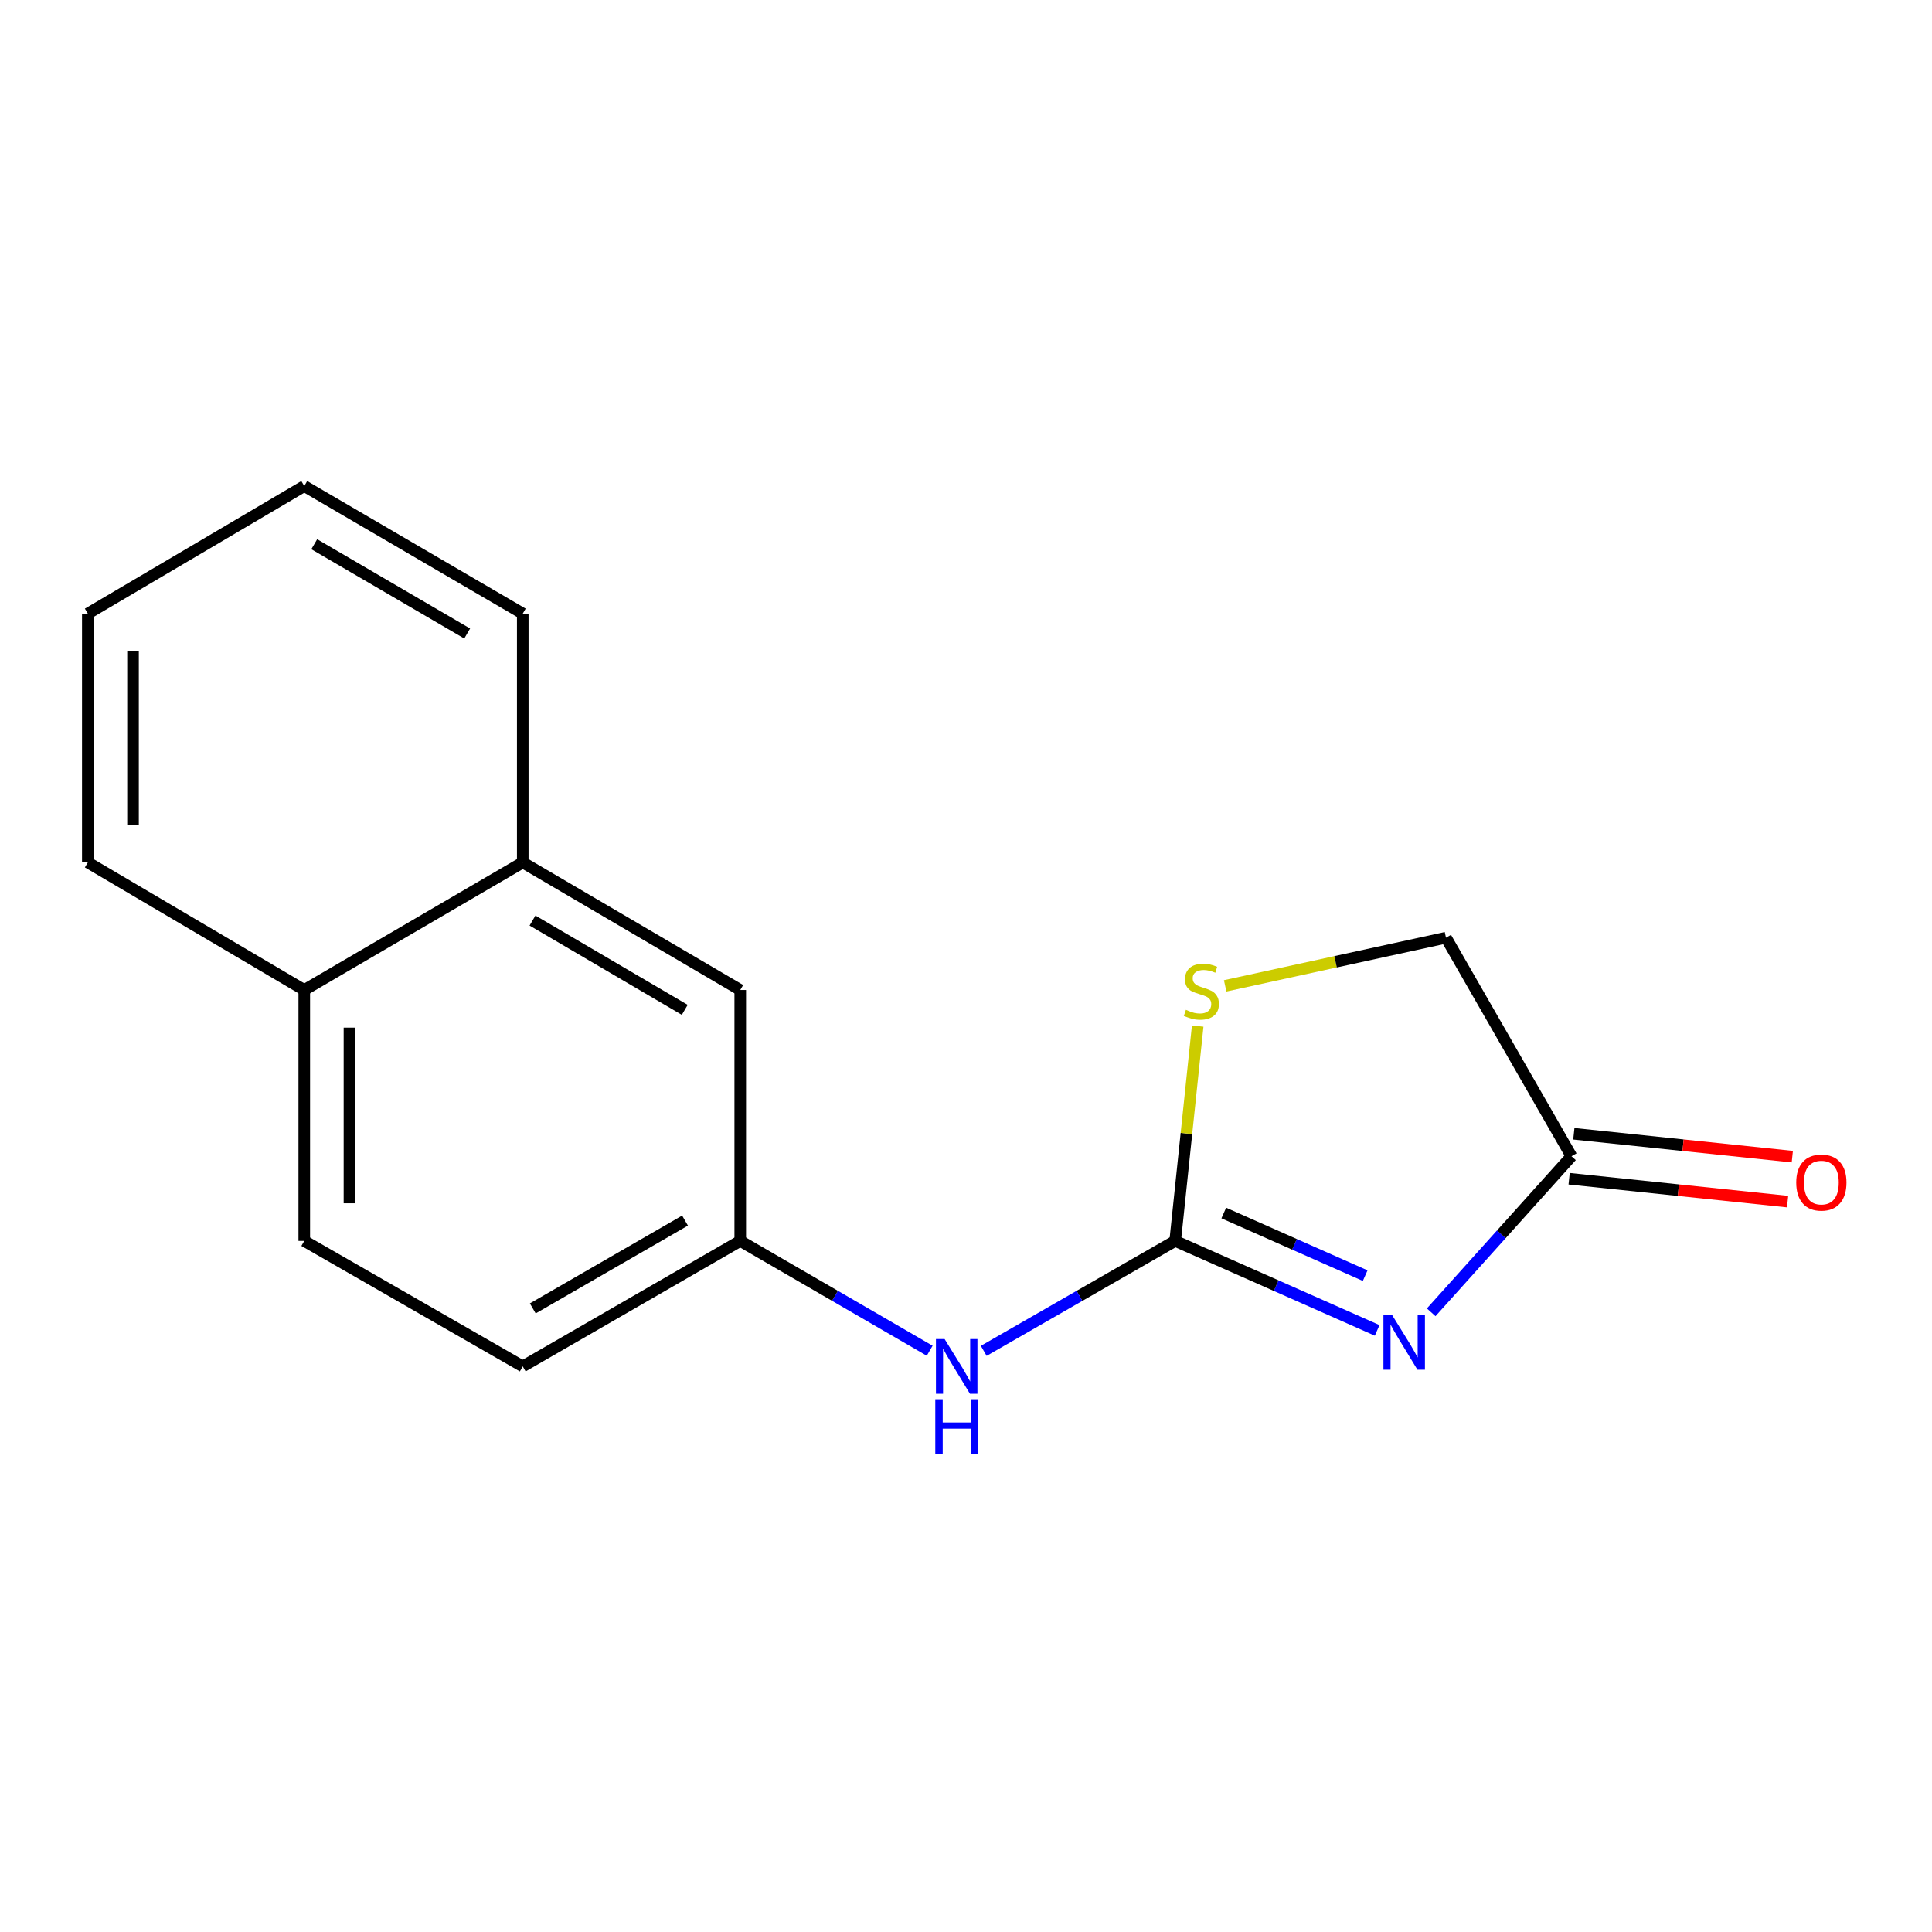 <?xml version='1.0' encoding='iso-8859-1'?>
<svg version='1.1' baseProfile='full'
              xmlns='http://www.w3.org/2000/svg'
                      xmlns:rdkit='http://www.rdkit.org/xml'
                      xmlns:xlink='http://www.w3.org/1999/xlink'
                  xml:space='preserve'
width='1000px' height='1000px' viewBox='0 0 1000 1000'>
<!-- END OF HEADER -->
<rect style='opacity:1.0;fill:#FFFFFF;stroke:none' width='1000' height='1000' x='0' y='0'> </rect>
<path class='bond-0' d='M 712.819,688.61 L 660.544,665.453' style='fill:none;fill-rule:evenodd;stroke:#0000FF;stroke-width:6px;stroke-linecap:butt;stroke-linejoin:miter;stroke-opacity:1' />
<path class='bond-0' d='M 660.544,665.453 L 608.269,642.296' style='fill:none;fill-rule:evenodd;stroke:#000000;stroke-width:6px;stroke-linecap:butt;stroke-linejoin:miter;stroke-opacity:1' />
<path class='bond-0' d='M 706.612,660.273 L 670.019,644.064' style='fill:none;fill-rule:evenodd;stroke:#0000FF;stroke-width:6px;stroke-linecap:butt;stroke-linejoin:miter;stroke-opacity:1' />
<path class='bond-0' d='M 670.019,644.064 L 633.427,627.854' style='fill:none;fill-rule:evenodd;stroke:#000000;stroke-width:6px;stroke-linecap:butt;stroke-linejoin:miter;stroke-opacity:1' />
<path class='bond-1' d='M 740.778,679.254 L 777.088,638.862' style='fill:none;fill-rule:evenodd;stroke:#0000FF;stroke-width:6px;stroke-linecap:butt;stroke-linejoin:miter;stroke-opacity:1' />
<path class='bond-1' d='M 777.088,638.862 L 813.398,598.471' style='fill:none;fill-rule:evenodd;stroke:#000000;stroke-width:6px;stroke-linecap:butt;stroke-linejoin:miter;stroke-opacity:1' />
<path class='bond-2' d='M 608.269,642.296 L 614.097,586.696' style='fill:none;fill-rule:evenodd;stroke:#000000;stroke-width:6px;stroke-linecap:butt;stroke-linejoin:miter;stroke-opacity:1' />
<path class='bond-2' d='M 614.097,586.696 L 619.924,531.096' style='fill:none;fill-rule:evenodd;stroke:#CCCC00;stroke-width:6px;stroke-linecap:butt;stroke-linejoin:miter;stroke-opacity:1' />
<path class='bond-3' d='M 608.269,642.296 L 558.726,670.749' style='fill:none;fill-rule:evenodd;stroke:#000000;stroke-width:6px;stroke-linecap:butt;stroke-linejoin:miter;stroke-opacity:1' />
<path class='bond-3' d='M 558.726,670.749 L 509.184,699.201' style='fill:none;fill-rule:evenodd;stroke:#0000FF;stroke-width:6px;stroke-linecap:butt;stroke-linejoin:miter;stroke-opacity:1' />
<path class='bond-7' d='M 812.18,610.105 L 868.72,616.025' style='fill:none;fill-rule:evenodd;stroke:#000000;stroke-width:6px;stroke-linecap:butt;stroke-linejoin:miter;stroke-opacity:1' />
<path class='bond-7' d='M 868.72,616.025 L 925.26,621.946' style='fill:none;fill-rule:evenodd;stroke:#FF0000;stroke-width:6px;stroke-linecap:butt;stroke-linejoin:miter;stroke-opacity:1' />
<path class='bond-7' d='M 814.616,586.837 L 871.156,592.758' style='fill:none;fill-rule:evenodd;stroke:#000000;stroke-width:6px;stroke-linecap:butt;stroke-linejoin:miter;stroke-opacity:1' />
<path class='bond-7' d='M 871.156,592.758 L 927.696,598.678' style='fill:none;fill-rule:evenodd;stroke:#FF0000;stroke-width:6px;stroke-linecap:butt;stroke-linejoin:miter;stroke-opacity:1' />
<path class='bond-8' d='M 813.398,598.471 L 748.44,485.36' style='fill:none;fill-rule:evenodd;stroke:#000000;stroke-width:6px;stroke-linecap:butt;stroke-linejoin:miter;stroke-opacity:1' />
<path class='bond-16' d='M 634.144,510.279 L 691.292,497.819' style='fill:none;fill-rule:evenodd;stroke:#CCCC00;stroke-width:6px;stroke-linecap:butt;stroke-linejoin:miter;stroke-opacity:1' />
<path class='bond-16' d='M 691.292,497.819 L 748.44,485.36' style='fill:none;fill-rule:evenodd;stroke:#000000;stroke-width:6px;stroke-linecap:butt;stroke-linejoin:miter;stroke-opacity:1' />
<path class='bond-4' d='M 481.206,699.139 L 432.179,670.717' style='fill:none;fill-rule:evenodd;stroke:#0000FF;stroke-width:6px;stroke-linecap:butt;stroke-linejoin:miter;stroke-opacity:1' />
<path class='bond-4' d='M 432.179,670.717 L 383.151,642.296' style='fill:none;fill-rule:evenodd;stroke:#000000;stroke-width:6px;stroke-linecap:butt;stroke-linejoin:miter;stroke-opacity:1' />
<path class='bond-6' d='M 383.151,642.296 L 383.151,512.419' style='fill:none;fill-rule:evenodd;stroke:#000000;stroke-width:6px;stroke-linecap:butt;stroke-linejoin:miter;stroke-opacity:1' />
<path class='bond-11' d='M 383.151,642.296 L 270.573,707.241' style='fill:none;fill-rule:evenodd;stroke:#000000;stroke-width:6px;stroke-linecap:butt;stroke-linejoin:miter;stroke-opacity:1' />
<path class='bond-11' d='M 354.574,631.774 L 275.769,677.236' style='fill:none;fill-rule:evenodd;stroke:#000000;stroke-width:6px;stroke-linecap:butt;stroke-linejoin:miter;stroke-opacity:1' />
<path class='bond-5' d='M 270.573,446.395 L 383.151,512.419' style='fill:none;fill-rule:evenodd;stroke:#000000;stroke-width:6px;stroke-linecap:butt;stroke-linejoin:miter;stroke-opacity:1' />
<path class='bond-5' d='M 275.624,476.479 L 354.429,522.695' style='fill:none;fill-rule:evenodd;stroke:#000000;stroke-width:6px;stroke-linecap:butt;stroke-linejoin:miter;stroke-opacity:1' />
<path class='bond-12' d='M 270.573,446.395 L 270.573,317.597' style='fill:none;fill-rule:evenodd;stroke:#000000;stroke-width:6px;stroke-linecap:butt;stroke-linejoin:miter;stroke-opacity:1' />
<path class='bond-17' d='M 270.573,446.395 L 157.487,512.419' style='fill:none;fill-rule:evenodd;stroke:#000000;stroke-width:6px;stroke-linecap:butt;stroke-linejoin:miter;stroke-opacity:1' />
<path class='bond-9' d='M 157.487,512.419 L 157.487,642.296' style='fill:none;fill-rule:evenodd;stroke:#000000;stroke-width:6px;stroke-linecap:butt;stroke-linejoin:miter;stroke-opacity:1' />
<path class='bond-9' d='M 180.881,531.901 L 180.881,622.815' style='fill:none;fill-rule:evenodd;stroke:#000000;stroke-width:6px;stroke-linecap:butt;stroke-linejoin:miter;stroke-opacity:1' />
<path class='bond-13' d='M 157.487,512.419 L 45.455,446.395' style='fill:none;fill-rule:evenodd;stroke:#000000;stroke-width:6px;stroke-linecap:butt;stroke-linejoin:miter;stroke-opacity:1' />
<path class='bond-10' d='M 157.487,642.296 L 270.573,707.241' style='fill:none;fill-rule:evenodd;stroke:#000000;stroke-width:6px;stroke-linecap:butt;stroke-linejoin:miter;stroke-opacity:1' />
<path class='bond-14' d='M 270.573,317.597 L 157.487,251.573' style='fill:none;fill-rule:evenodd;stroke:#000000;stroke-width:6px;stroke-linecap:butt;stroke-linejoin:miter;stroke-opacity:1' />
<path class='bond-14' d='M 241.814,327.896 L 162.655,281.679' style='fill:none;fill-rule:evenodd;stroke:#000000;stroke-width:6px;stroke-linecap:butt;stroke-linejoin:miter;stroke-opacity:1' />
<path class='bond-15' d='M 45.455,446.395 L 45.455,317.597' style='fill:none;fill-rule:evenodd;stroke:#000000;stroke-width:6px;stroke-linecap:butt;stroke-linejoin:miter;stroke-opacity:1' />
<path class='bond-15' d='M 68.849,427.075 L 68.849,336.916' style='fill:none;fill-rule:evenodd;stroke:#000000;stroke-width:6px;stroke-linecap:butt;stroke-linejoin:miter;stroke-opacity:1' />
<path class='bond-18' d='M 157.487,251.573 L 45.455,317.597' style='fill:none;fill-rule:evenodd;stroke:#000000;stroke-width:6px;stroke-linecap:butt;stroke-linejoin:miter;stroke-opacity:1' />
<path  class='atom-0' d='M 720.54 680.643
L 729.82 695.643
Q 730.74 697.123, 732.22 699.803
Q 733.7 702.483, 733.78 702.643
L 733.78 680.643
L 737.54 680.643
L 737.54 708.963
L 733.66 708.963
L 723.7 692.563
Q 722.54 690.643, 721.3 688.443
Q 720.1 686.243, 719.74 685.563
L 719.74 708.963
L 716.06 708.963
L 716.06 680.643
L 720.54 680.643
' fill='#0000FF'/>
<path  class='atom-3' d='M 613.825 522.685
Q 614.145 522.805, 615.465 523.365
Q 616.785 523.925, 618.225 524.285
Q 619.705 524.605, 621.145 524.605
Q 623.825 524.605, 625.385 523.325
Q 626.945 522.005, 626.945 519.725
Q 626.945 518.165, 626.145 517.205
Q 625.385 516.245, 624.185 515.725
Q 622.985 515.205, 620.985 514.605
Q 618.465 513.845, 616.945 513.125
Q 615.465 512.405, 614.385 510.885
Q 613.345 509.365, 613.345 506.805
Q 613.345 503.245, 615.745 501.045
Q 618.185 498.845, 622.985 498.845
Q 626.265 498.845, 629.985 500.405
L 629.065 503.485
Q 625.665 502.085, 623.105 502.085
Q 620.345 502.085, 618.825 503.245
Q 617.305 504.365, 617.345 506.325
Q 617.345 507.845, 618.105 508.765
Q 618.905 509.685, 620.025 510.205
Q 621.185 510.725, 623.105 511.325
Q 625.665 512.125, 627.185 512.925
Q 628.705 513.725, 629.785 515.365
Q 630.905 516.965, 630.905 519.725
Q 630.905 523.645, 628.265 525.765
Q 625.665 527.845, 621.305 527.845
Q 618.785 527.845, 616.865 527.285
Q 614.985 526.765, 612.745 525.845
L 613.825 522.685
' fill='#CCCC00'/>
<path  class='atom-4' d='M 488.924 693.081
L 498.204 708.081
Q 499.124 709.561, 500.604 712.241
Q 502.084 714.921, 502.164 715.081
L 502.164 693.081
L 505.924 693.081
L 505.924 721.401
L 502.044 721.401
L 492.084 705.001
Q 490.924 703.081, 489.684 700.881
Q 488.484 698.681, 488.124 698.001
L 488.124 721.401
L 484.444 721.401
L 484.444 693.081
L 488.924 693.081
' fill='#0000FF'/>
<path  class='atom-4' d='M 484.104 724.233
L 487.944 724.233
L 487.944 736.273
L 502.424 736.273
L 502.424 724.233
L 506.264 724.233
L 506.264 752.553
L 502.424 752.553
L 502.424 739.473
L 487.944 739.473
L 487.944 752.553
L 484.104 752.553
L 484.104 724.233
' fill='#0000FF'/>
<path  class='atom-8' d='M 929.729 612.094
Q 929.729 605.294, 933.089 601.494
Q 936.449 597.694, 942.729 597.694
Q 949.009 597.694, 952.369 601.494
Q 955.729 605.294, 955.729 612.094
Q 955.729 618.974, 952.329 622.894
Q 948.929 626.774, 942.729 626.774
Q 936.489 626.774, 933.089 622.894
Q 929.729 619.014, 929.729 612.094
M 942.729 623.574
Q 947.049 623.574, 949.369 620.694
Q 951.729 617.774, 951.729 612.094
Q 951.729 606.534, 949.369 603.734
Q 947.049 600.894, 942.729 600.894
Q 938.409 600.894, 936.049 603.694
Q 933.729 606.494, 933.729 612.094
Q 933.729 617.814, 936.049 620.694
Q 938.409 623.574, 942.729 623.574
' fill='#FF0000'/>
</svg>
